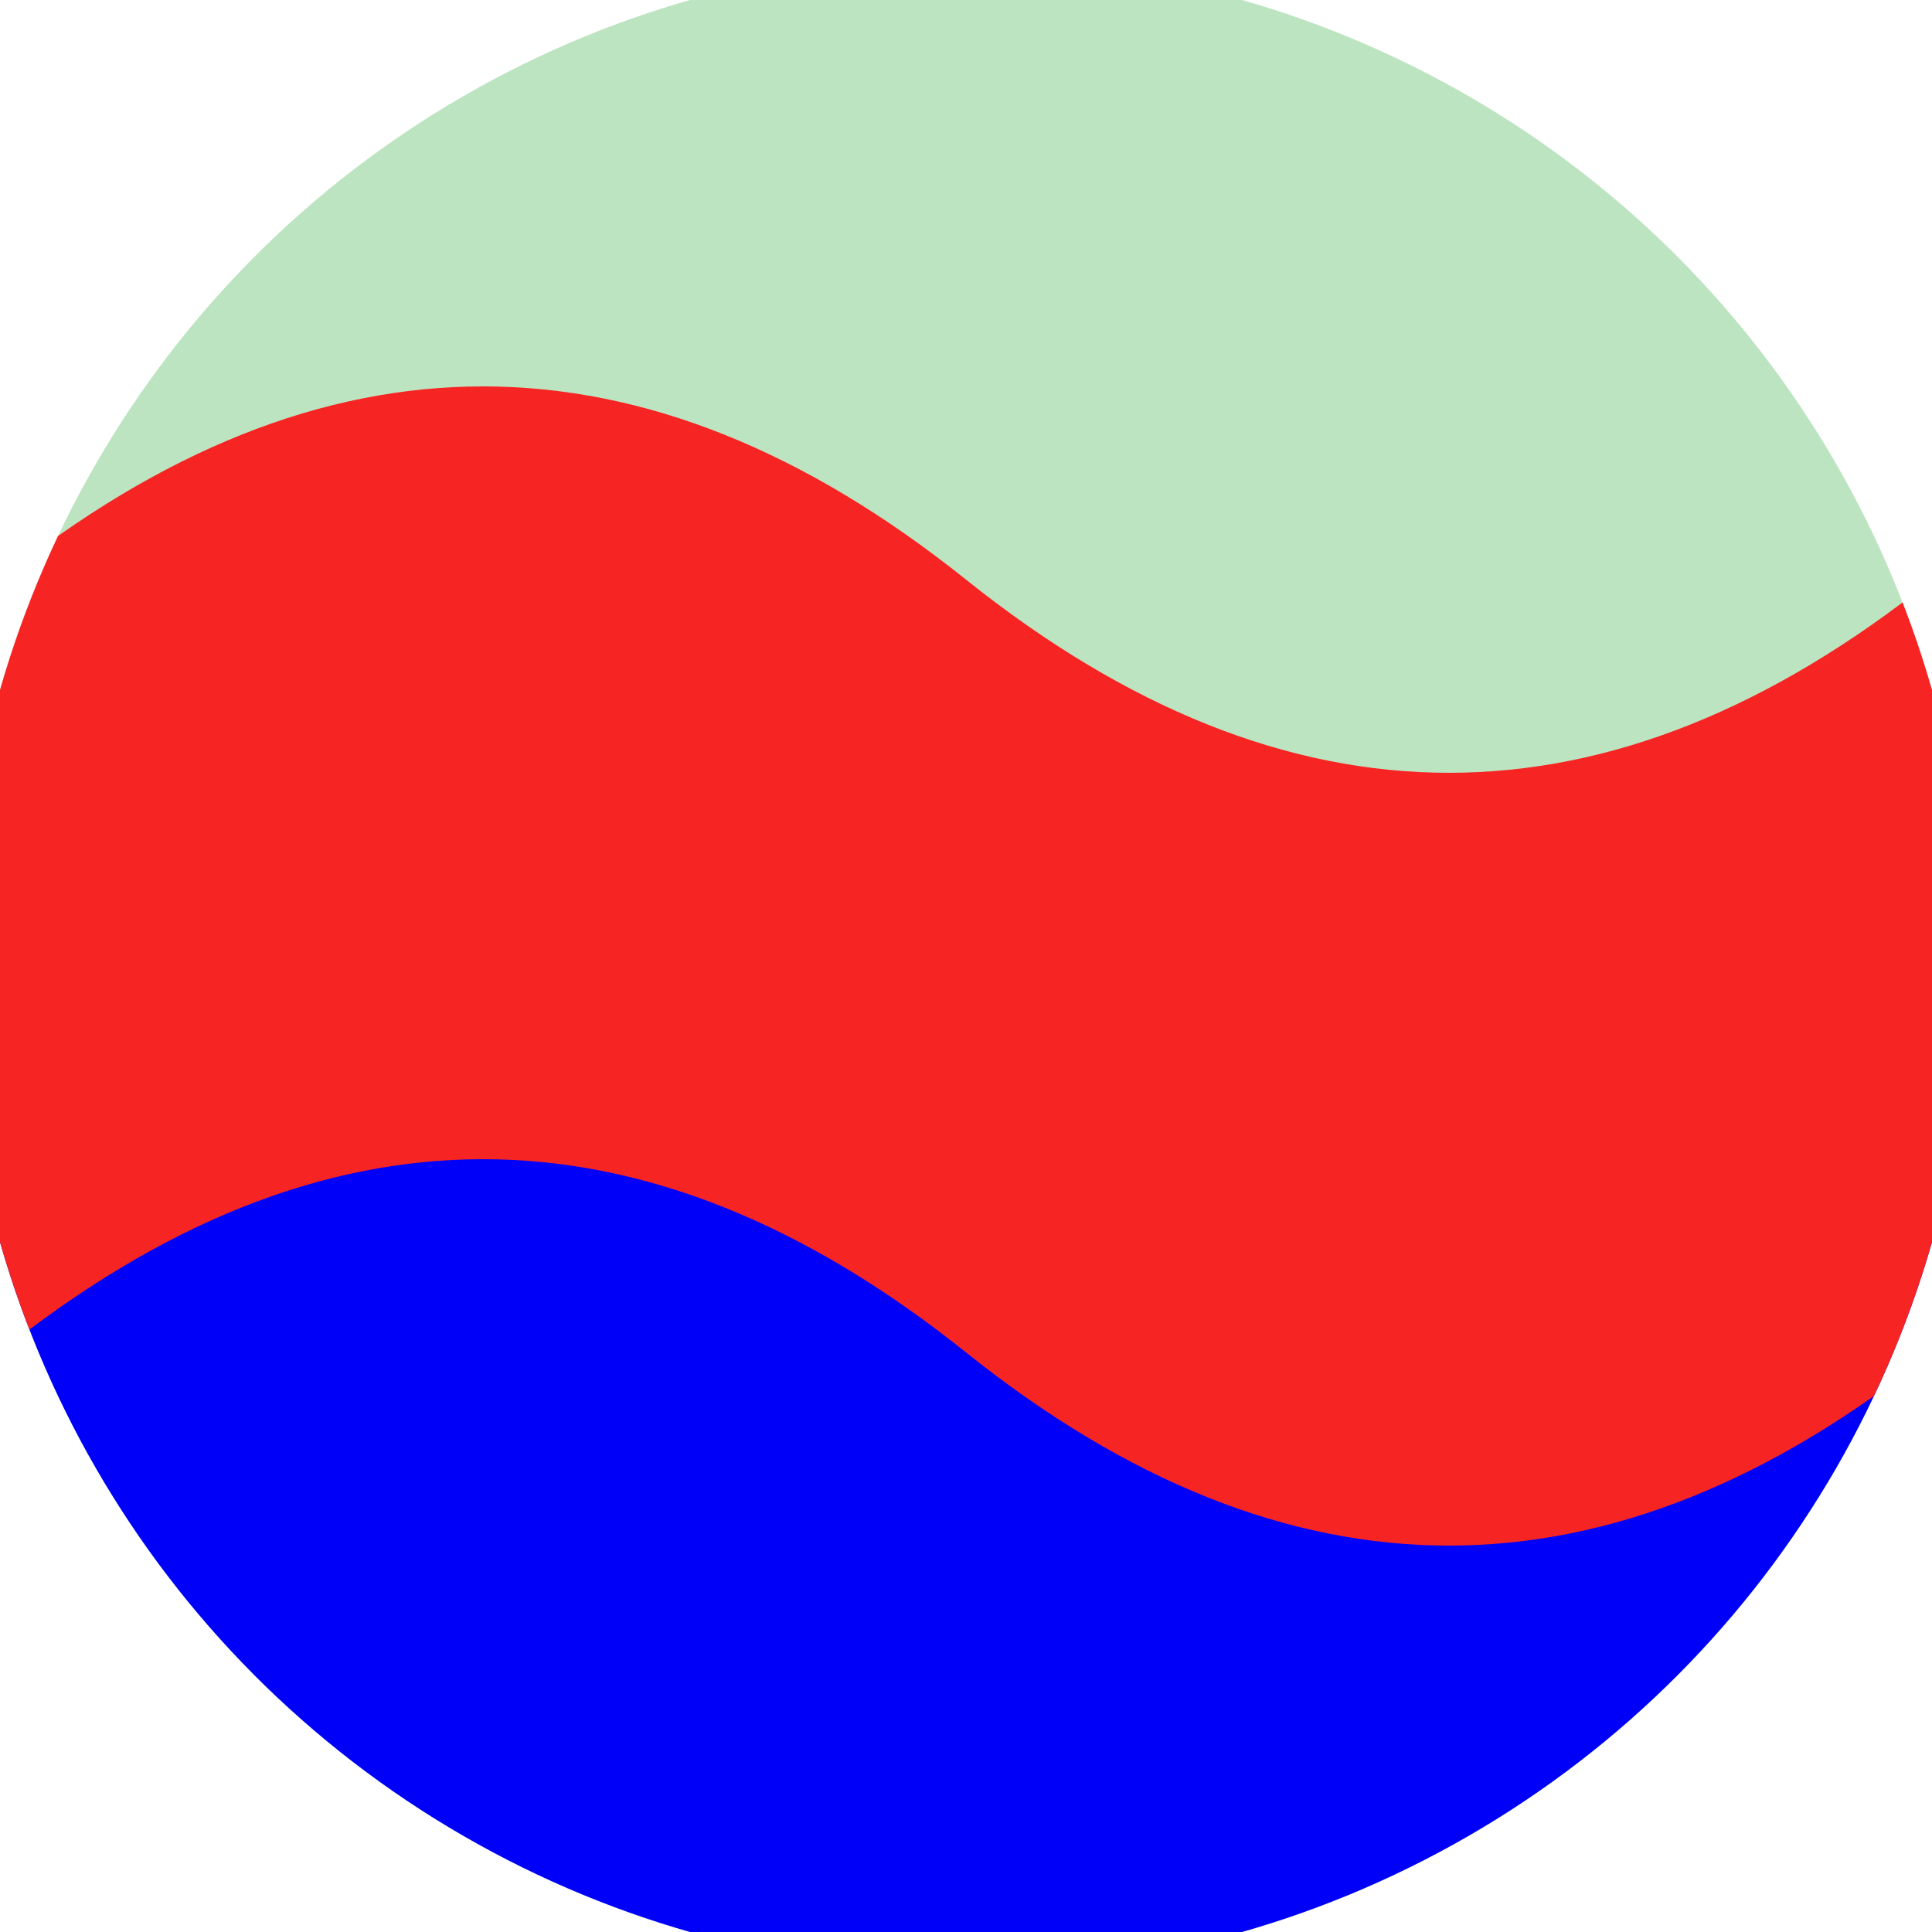 <svg xmlns="http://www.w3.org/2000/svg" width="128" height="128" viewBox="0 0 100 100" shape-rendering="geometricPrecision">
                            <defs>
                                <clipPath id="clip">
                                    <circle cx="50" cy="50" r="52" />
                                    <!--<rect x="0" y="0" width="100" height="100"/>-->
                                </clipPath>
                            </defs>
                            <g transform="rotate(0 50 50)">
                            <rect x="0" y="0" width="100" height="100" fill="#bde4c1" clip-path="url(#clip)"/><path d="M 0 50 Q 25 30 50 50 T 100 50 V 100 H 0 Z" fill="#0000f9" clip-path="url(#clip)"/><path d="M 0 30 Q 25 10 50 30 T 100 30
                            V 70 Q 75 90 50 70 T 0 70 Z" fill="#f72424" clip-path="url(#clip)"/></g></svg>